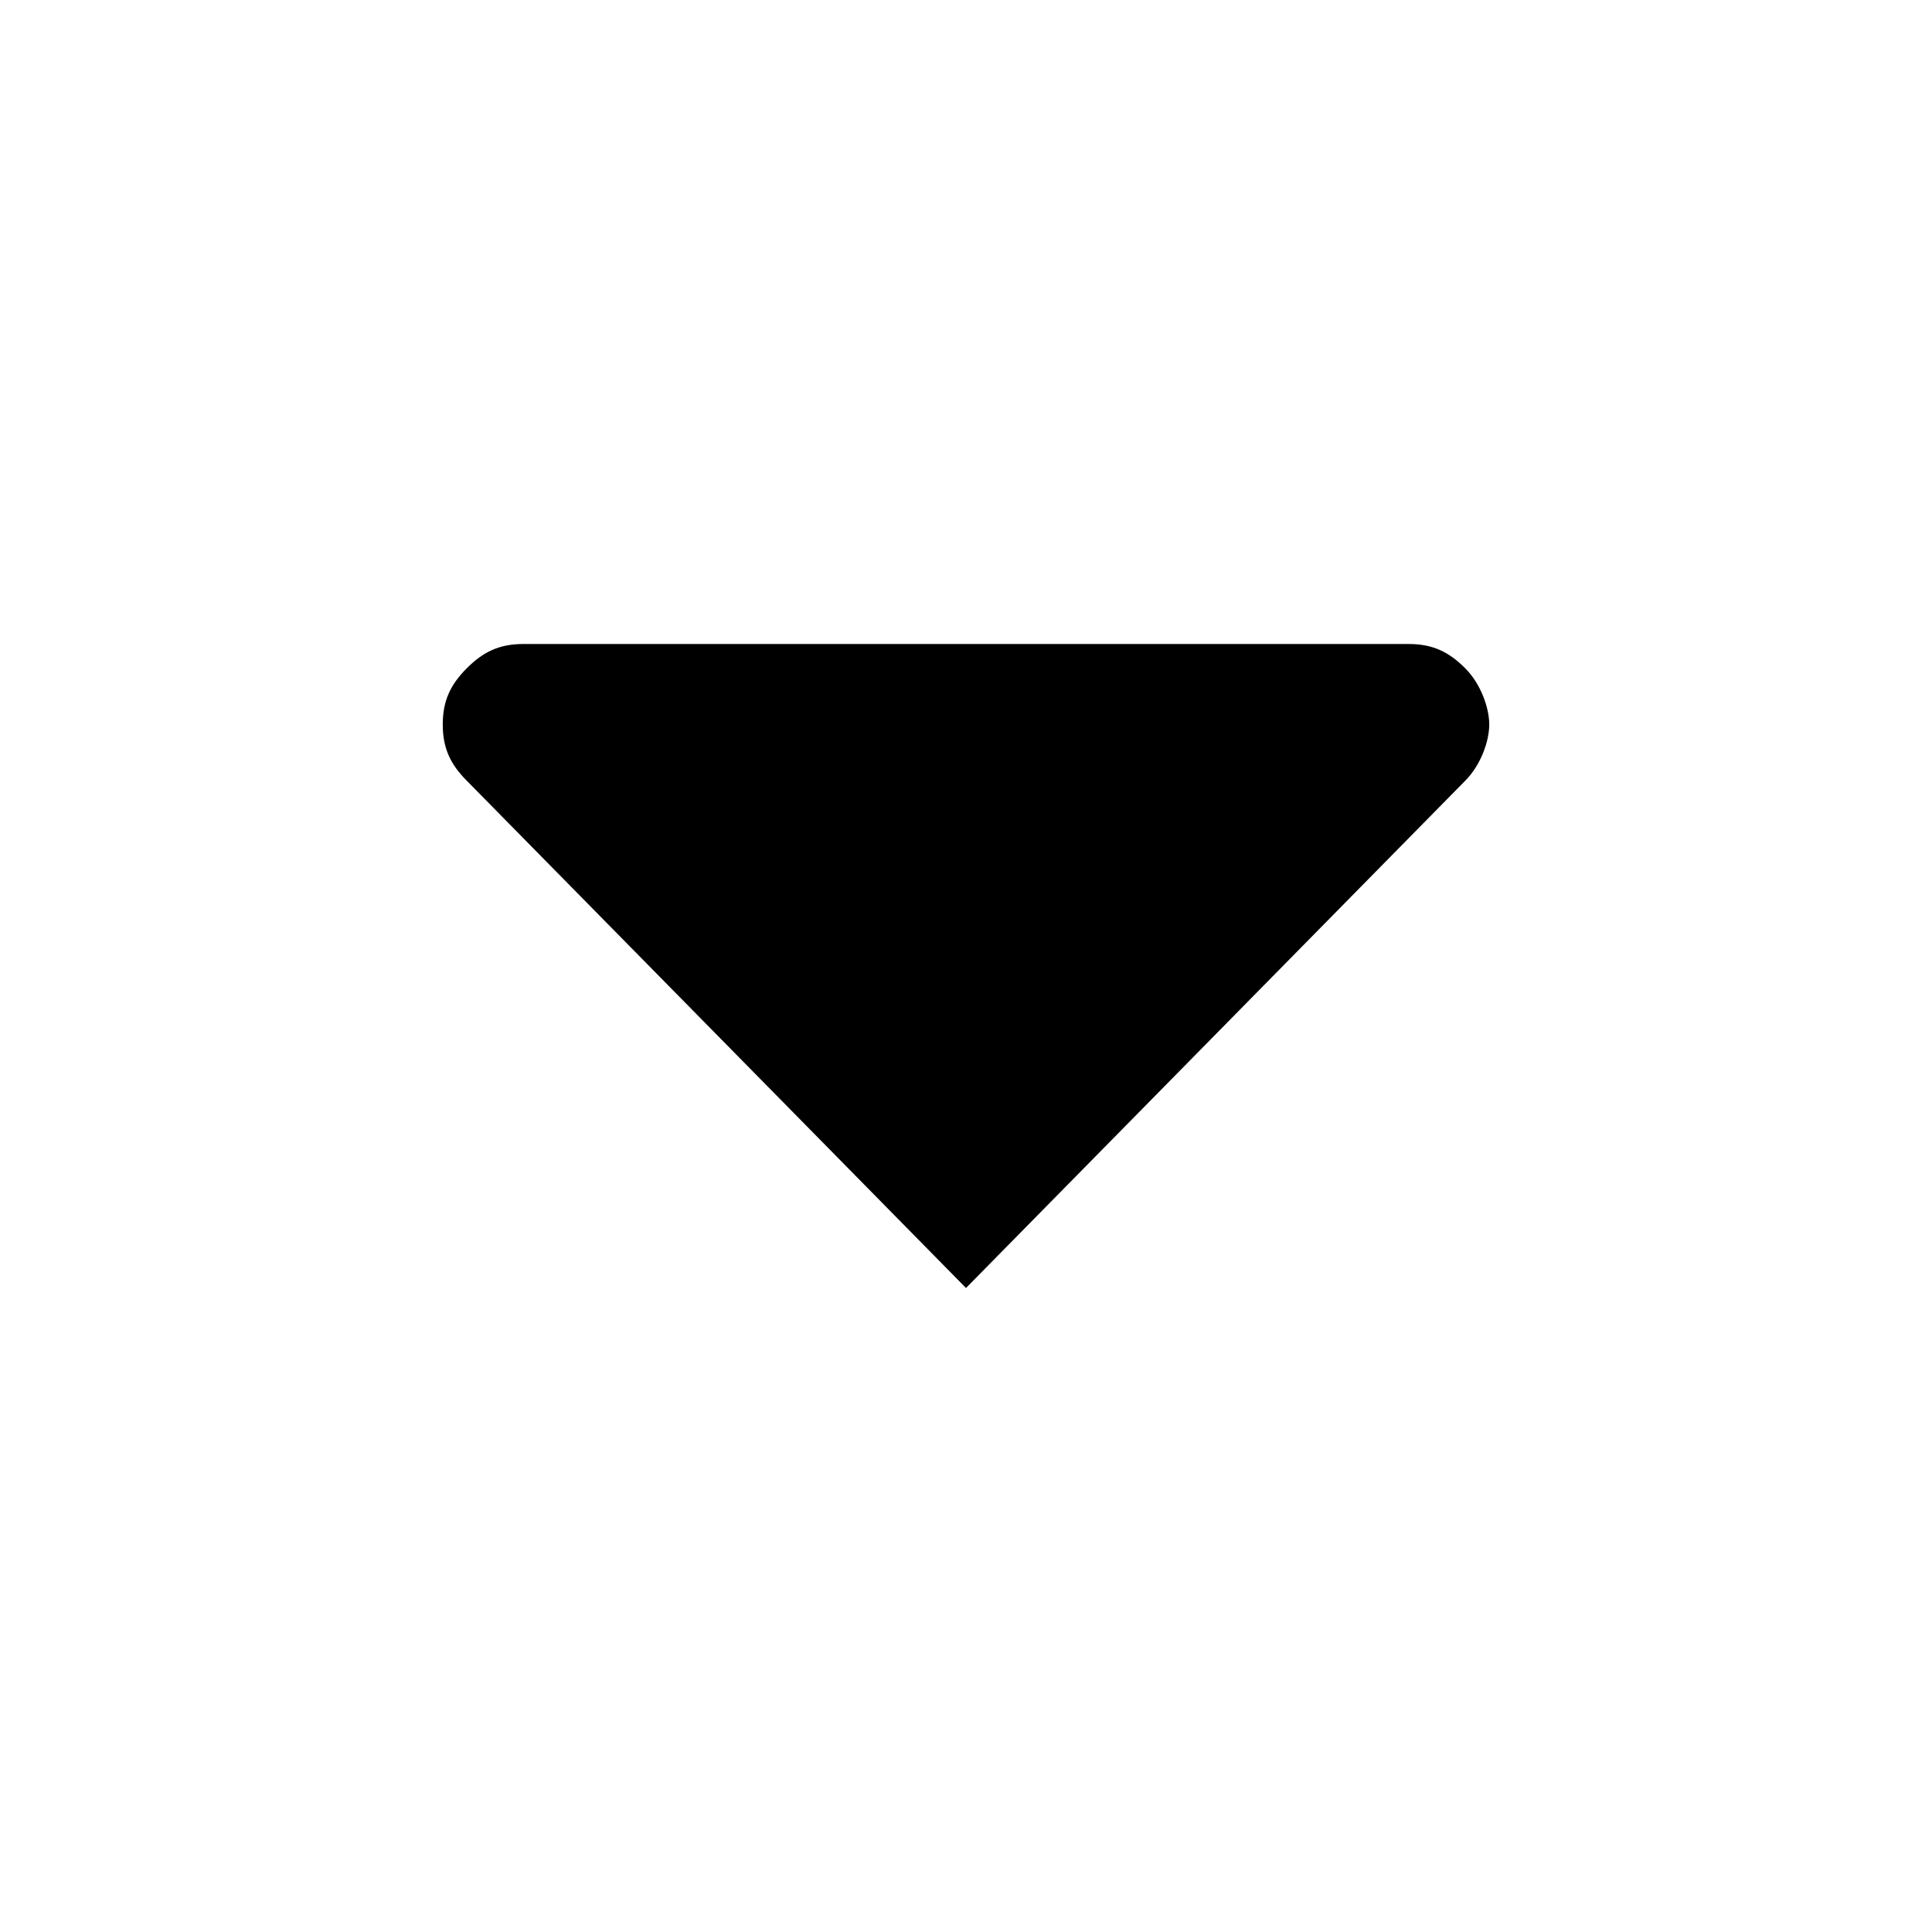 <?xml version="1.0" encoding="utf-8"?>
<svg xmlns="http://www.w3.org/2000/svg" baseProfile="tiny" fill="currentColor" height="1em" stroke="currentColor" stroke-width="0" version="1.2" viewBox="0 0 24 24" width="1em">
  <path d="M5.8 9.7l6.2 6.3 6.2-6.3c.2-.2.3-.5.3-.7s-.1-.5-.3-.7c-.2-.2-.4-.3-.7-.3h-11c-.3 0-.5.1-.7.3-.2.2-.3.4-.3.7s.1.5.3.7z"/>
</svg>